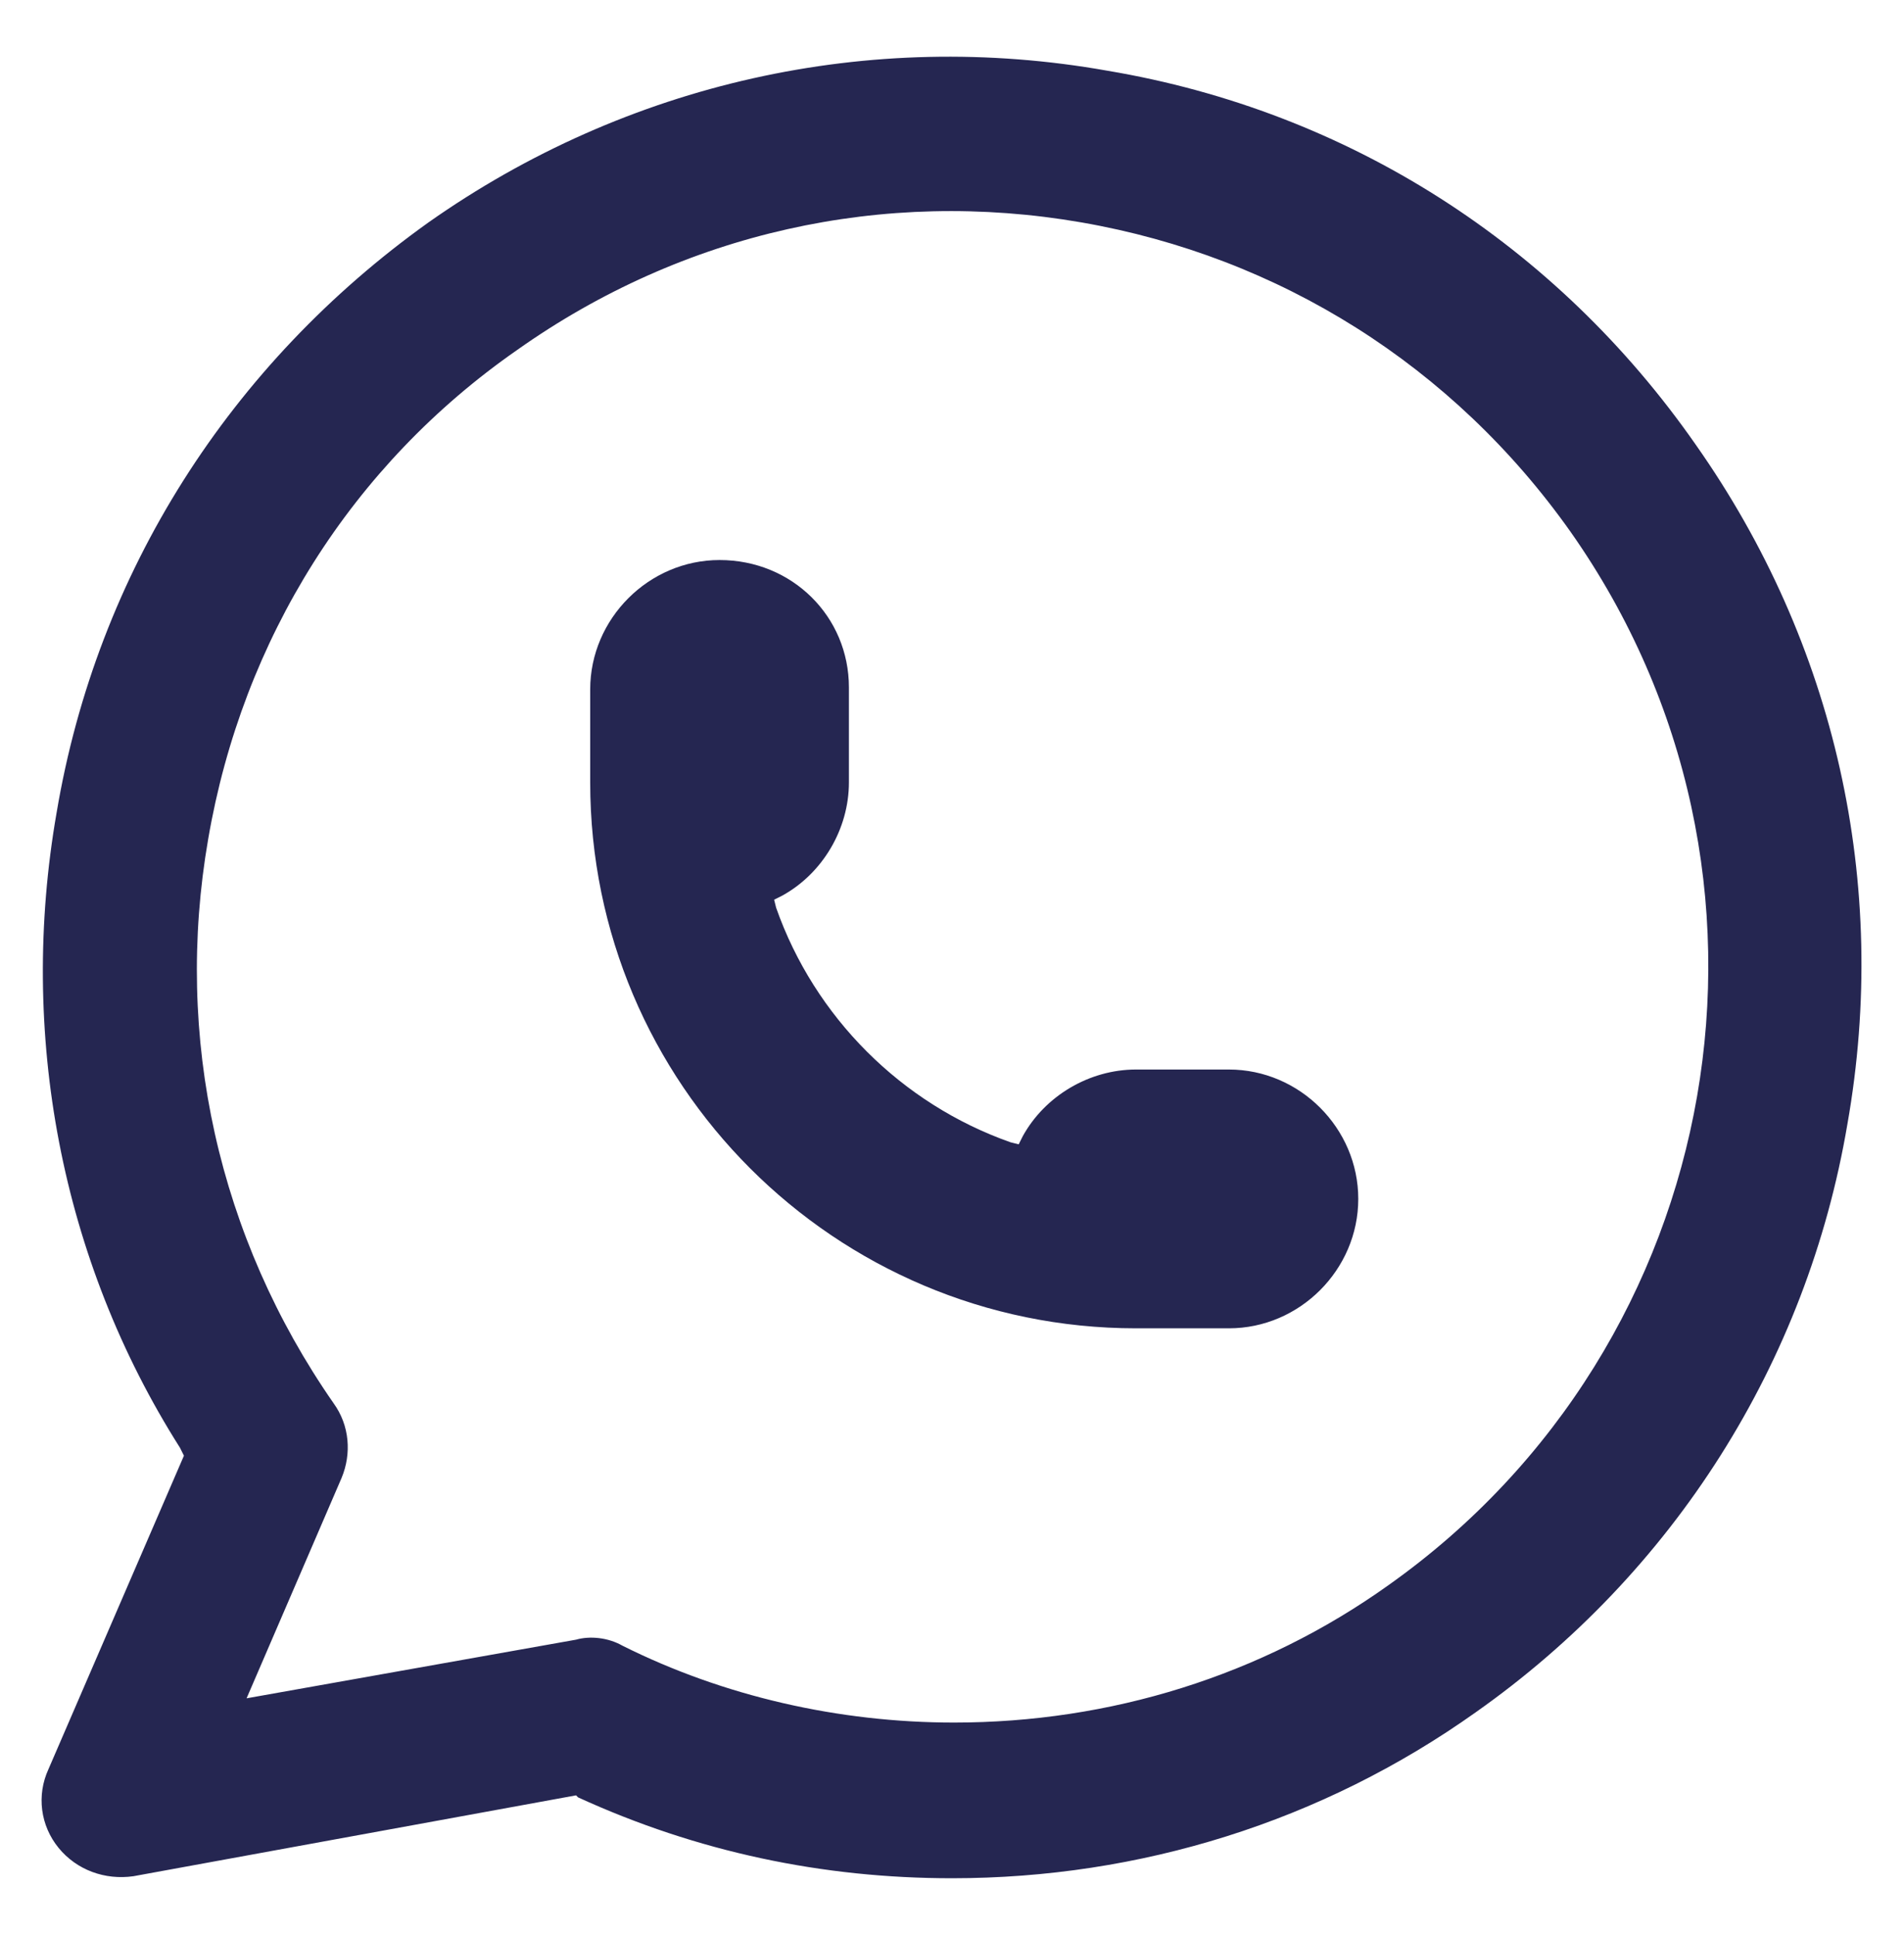 <?xml version="1.0" encoding="utf-8"?>
<!-- Generator: Adobe Illustrator 28.0.0, SVG Export Plug-In . SVG Version: 6.00 Build 0)  -->
<svg version="1.1" id="icone-email" xmlns="http://www.w3.org/2000/svg" xmlns:xlink="http://www.w3.org/1999/xlink" x="0px"
	 y="0px" viewBox="0 0 94.2 95.7" style="enable-background:new 0 0 94.2 95.7;" xml:space="preserve">
<style type="text/css">
	.st0{fill:#252651;}
</style>
<path class="st0" d="M28.5,88.8l0.1,0.1c5.9,2.7,12.1,4,18.5,4c9.3,0,18.3-2.8,25.9-8.2c9.8-6.9,16.4-17.3,18.4-29.1
	c2.1-11.9-0.6-23.8-7.5-33.6C77,12.1,66.7,5.5,54.8,3.5C43,1.4,31,4.1,21.2,11C11.4,18,4.8,28.3,2.8,40.2C0.9,51.1,3,62.3,8.9,71.6
	L9.1,72L2.4,87.5c-0.6,1.3-0.4,2.8,0.5,3.9c0.9,1.1,2.3,1.6,3.7,1.4L28.5,88.8z M10.3,41.5C12,31.6,17.4,23,25.6,17.3
	c8.2-5.8,18.1-8,27.9-6.3c9.8,1.7,18.4,7.1,24.2,15.3c11.9,16.9,7.8,40.2-9,52.1c-6.3,4.5-13.8,6.8-21.5,6.8
	c-5.7,0-11.4-1.3-16.4-3.8c-0.7-0.4-1.6-0.5-2.3-0.3L12.2,84l4.7-10.9c0.5-1.2,0.4-2.6-0.4-3.7C10.8,61.2,8.6,51.3,10.3,41.5z"/>
<path class="st0" d="M35.6,27.7c-3.5,0-6.4,2.9-6.4,6.4v4.6c0,14.9,12.1,27,27,27h4.6c3.5,0,6.4-2.9,6.4-6.4s-2.9-6.4-6.4-6.4h-4.6
	c-2.3,0-4.5,1.3-5.6,3.3l-0.2,0.4l-0.4-0.1c-5.4-1.9-9.7-6.2-11.6-11.6l-0.1-0.4l0.4-0.2c2-1.1,3.3-3.3,3.3-5.6V34
	C42,30.5,39.2,27.7,35.6,27.7z"/>
</svg>
